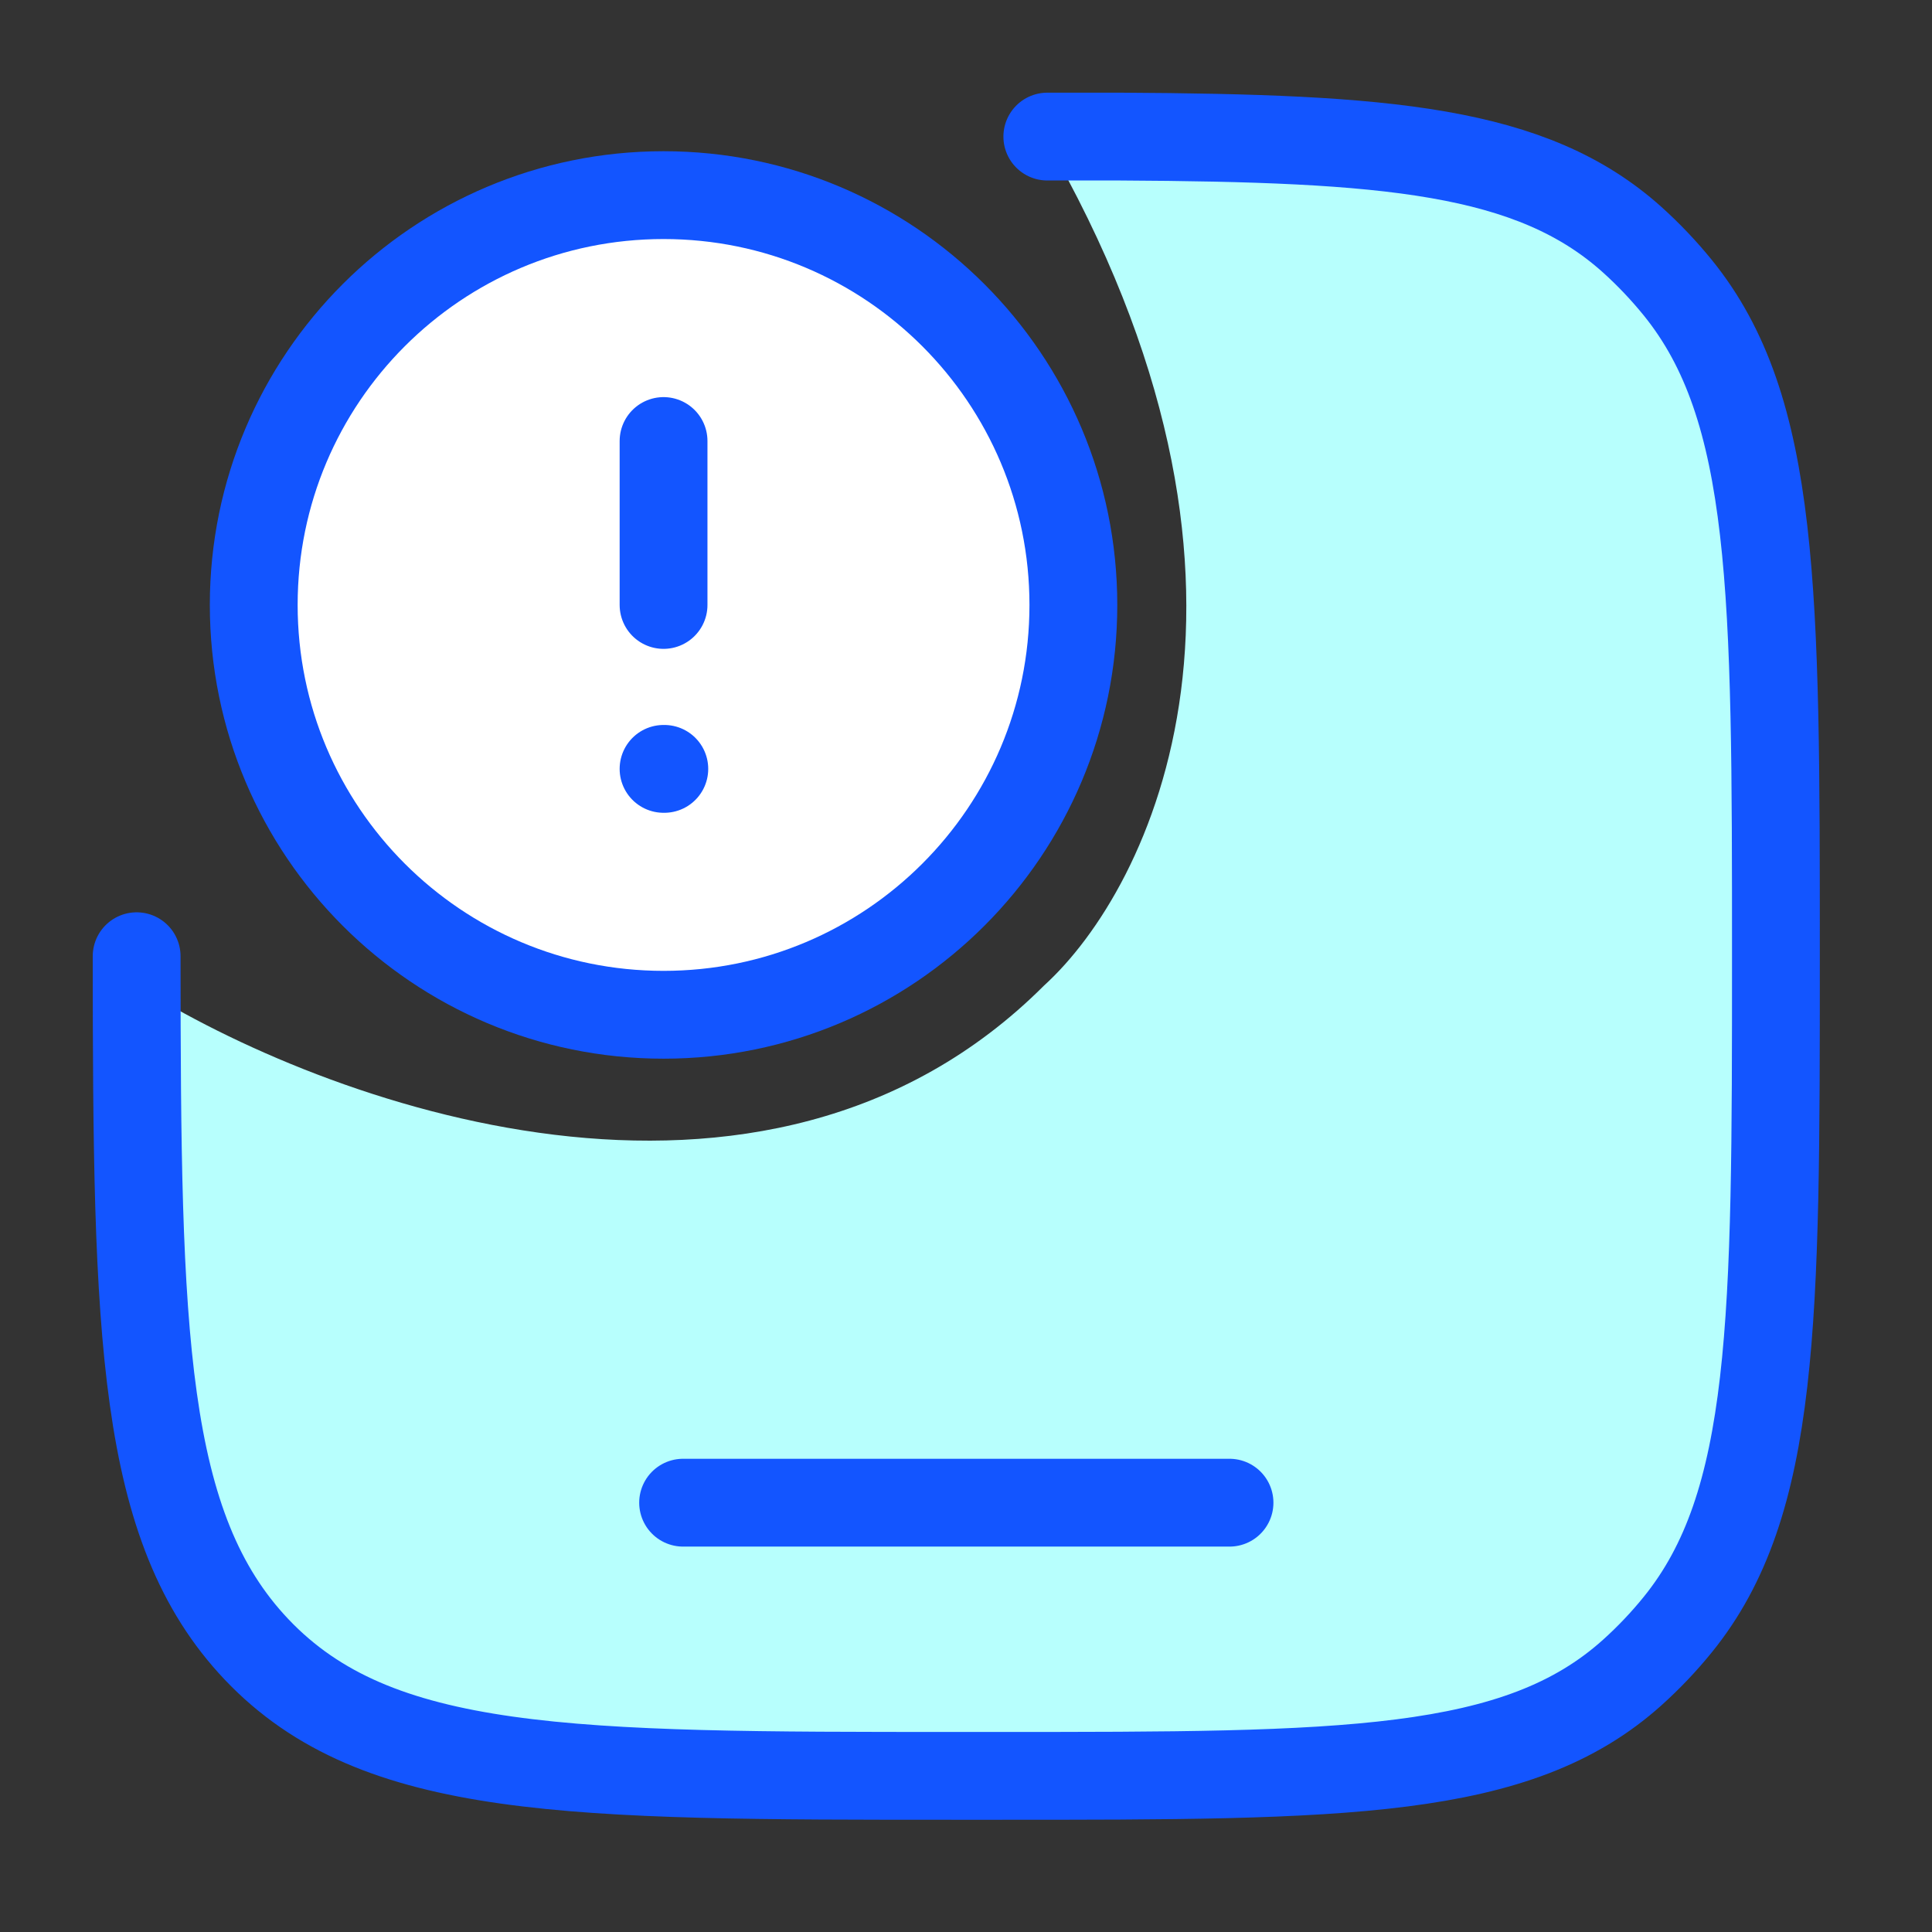 <svg width="33" height="33" viewBox="0 0 33 33" fill="none" xmlns="http://www.w3.org/2000/svg">
<rect x="0" y="0" width="33" height="33" fill="#333333" stroke="none"/>
<path d="M17.834 16.833C13.034 21.633 5.501 18.833 2.334 16.833V22.333L3.834 27.833L7.334 29.833L13.334 30.333H24.334L28.834 27.833L29.834 23.833V16.333L30.334 10.833L28.834 5.833L26.334 3.333L21.834 2.333H17.834C22.234 9.933 19.667 15.167 17.834 16.833Z" fill="#B7FFFD"/>
<path d="M11.334 7.533L11.334 10.333L11.334 7.533ZM11.347 13.133H11.334H11.347ZM18.334 10.333C18.334 14.199 15.2 17.333 11.334 17.333C7.468 17.333 4.334 14.199 4.334 10.333C4.334 6.467 7.468 3.333 11.334 3.333C15.2 3.333 18.334 6.467 18.334 10.333Z" fill="white"/>
<path d="M11.334 7.533L11.334 10.333M11.347 13.133H11.334M18.334 10.333C18.334 14.199 15.2 17.333 11.334 17.333C7.468 17.333 4.334 14.199 4.334 10.333C4.334 6.467 7.468 3.333 11.334 3.333C15.2 3.333 18.334 6.467 18.334 10.333Z" stroke="#1355FF" stroke-width="1.5" stroke-linecap="round"/>
<path d="M21.001 25.667H11.668" stroke="#1355FF" stroke-width="1.5" stroke-linecap="round"/>
<path d="M2.334 16.333C2.337 22.791 2.408 26.094 4.384 28.175C6.434 30.333 9.734 30.333 16.334 30.333H17.034C22.956 30.333 25.916 30.333 27.88 28.568C28.159 28.317 28.419 28.044 28.657 27.75C30.334 25.683 30.334 22.566 30.334 16.332C30.334 10.098 30.334 6.98 28.657 4.913C28.419 4.62 28.159 4.346 27.88 4.095C26.164 2.552 23.685 2.358 19.134 2.333H17.889" stroke="#1355FF" stroke-width="1.5" stroke-linecap="round"/>
</svg>
